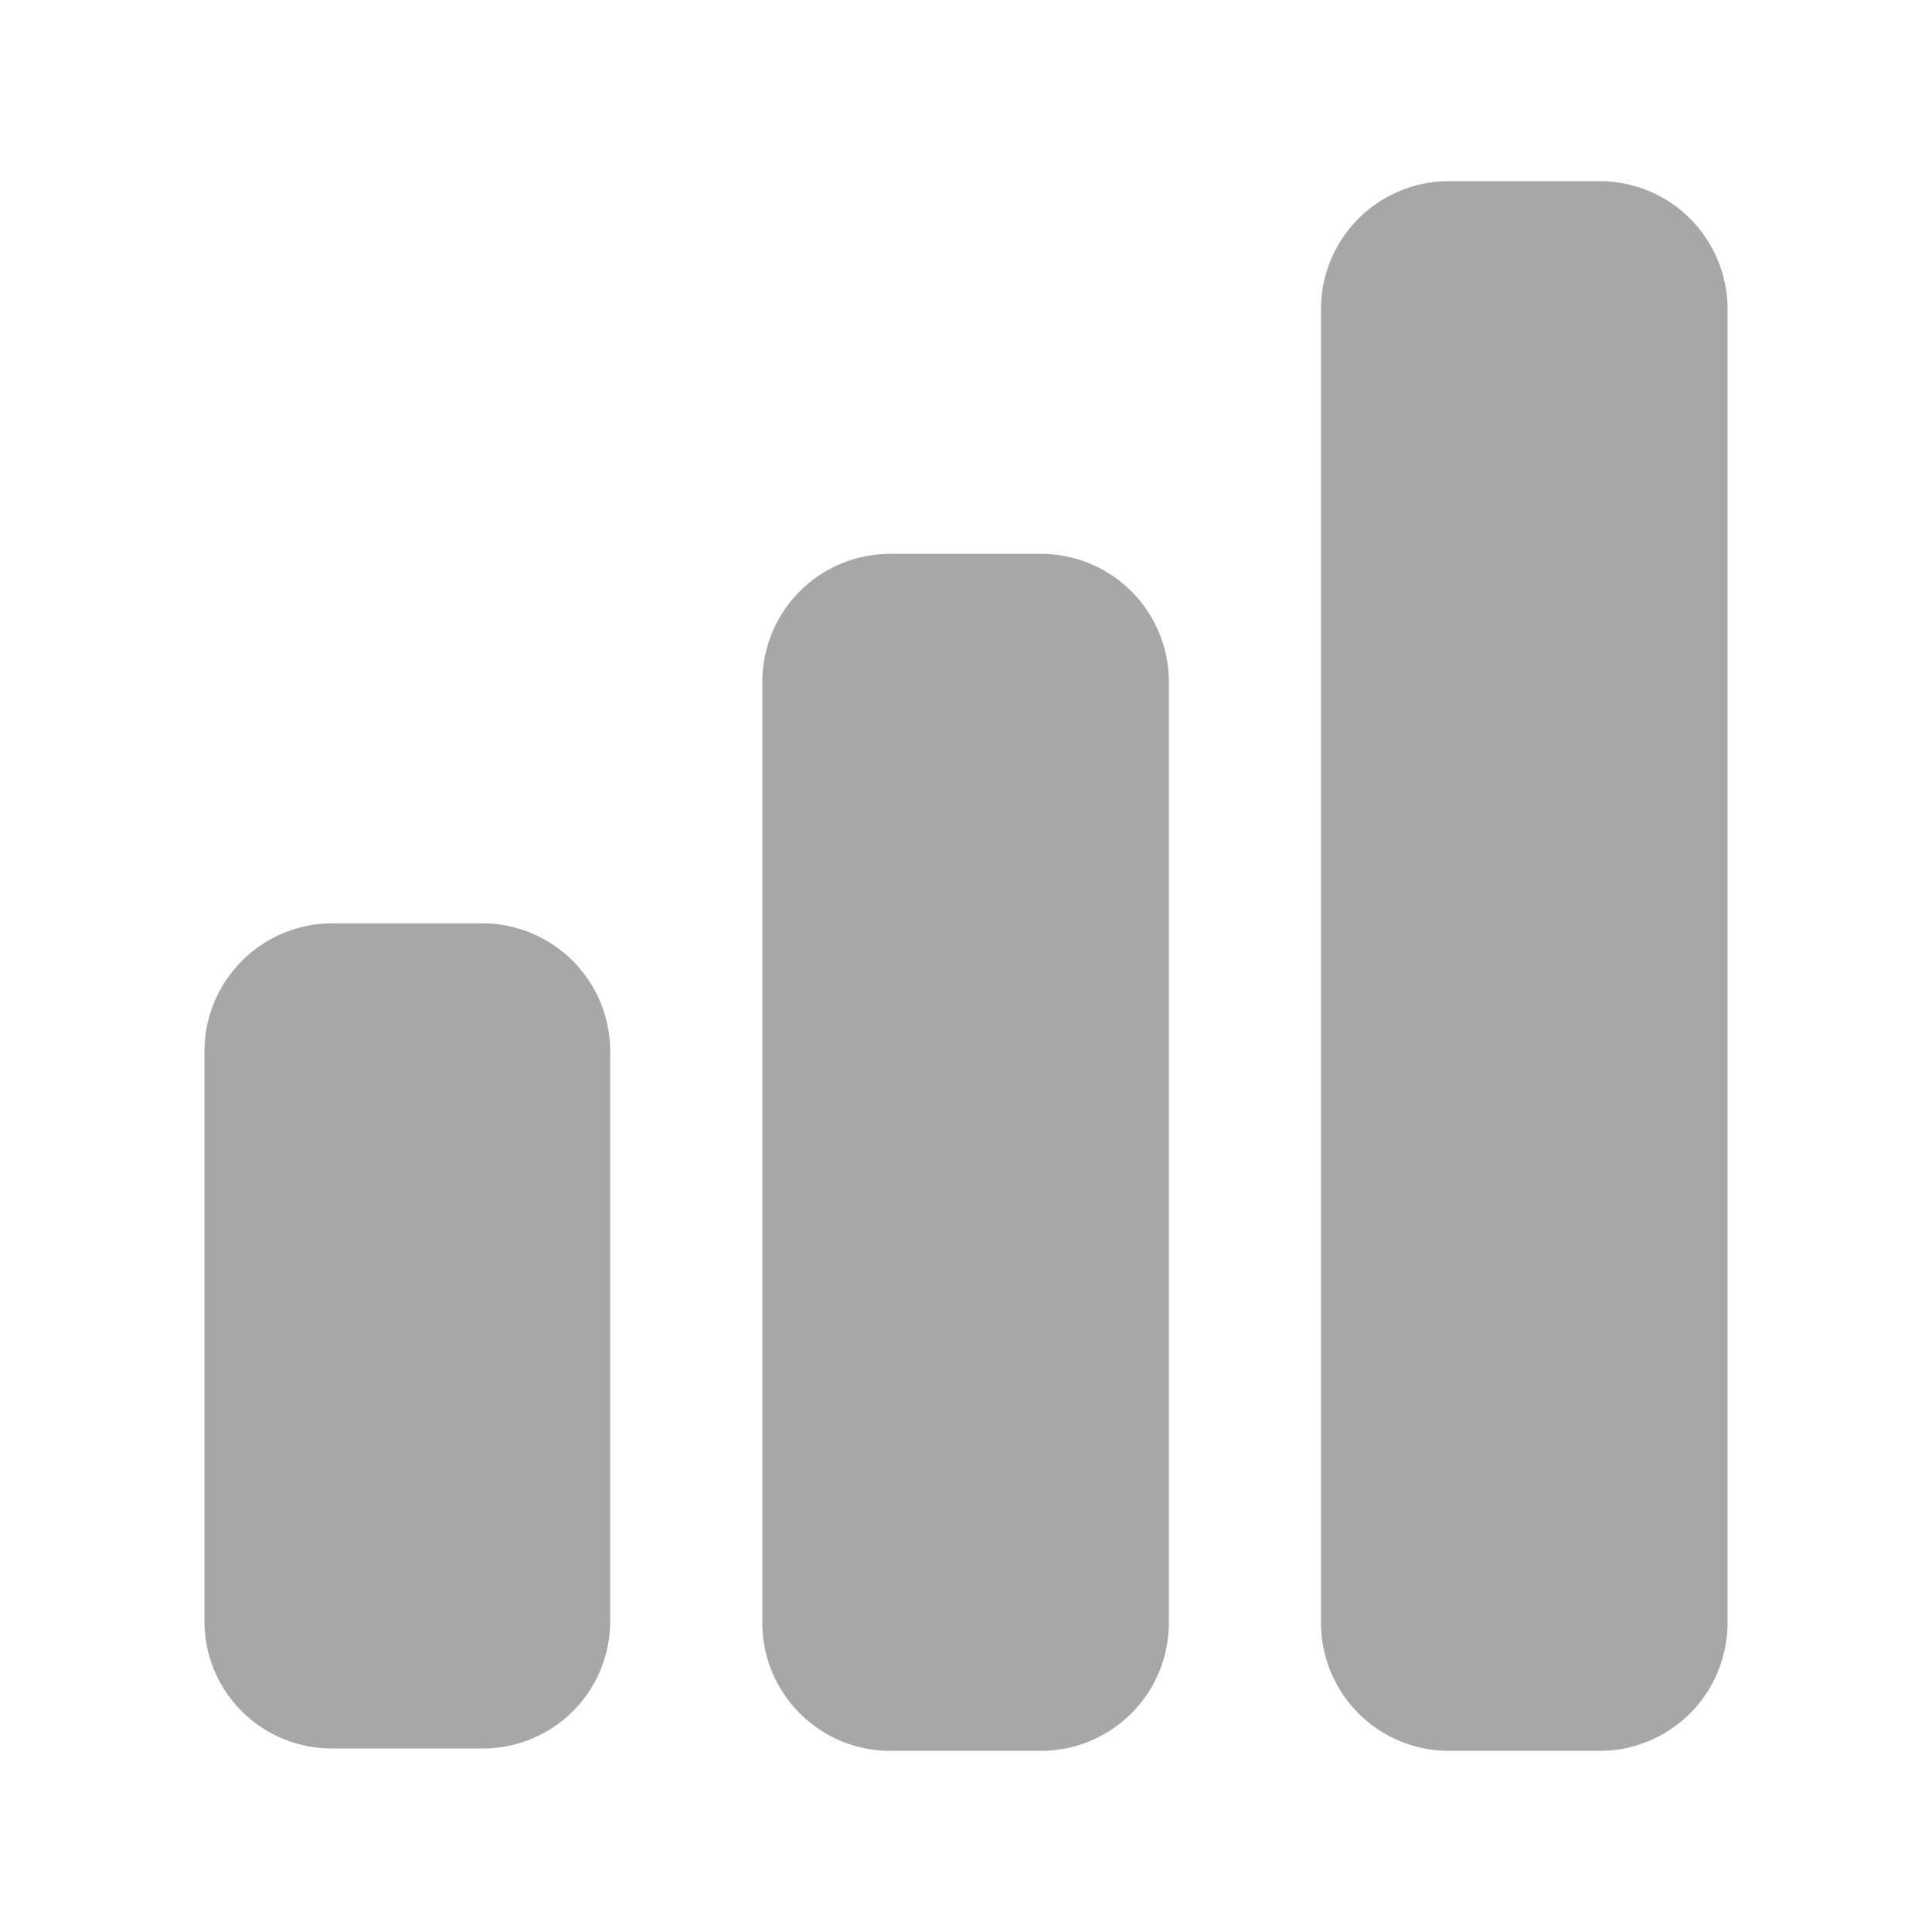 <svg xmlns="http://www.w3.org/2000/svg" width="24" height="24" fill="none"><path fill="#A7A7A7" d="M7.58 13.06v7.08A1.58 1.58 0 0 1 6 21.72H4.12a1.58 1.58 0 0 1-1.58-1.58v-7.08a1.59 1.59 0 0 1 1.58-1.59H6a1.59 1.59 0 0 1 1.58 1.59m6.94-4.59v11.7a1.59 1.59 0 0 1-1.59 1.58h-1.87a1.59 1.59 0 0 1-1.59-1.58V8.47a1.59 1.59 0 0 1 1.59-1.59h1.87a1.59 1.59 0 0 1 1.59 1.59m6.94-4.63v16.33a1.59 1.59 0 0 1-1.59 1.58H18a1.59 1.59 0 0 1-1.59-1.58V3.84A1.59 1.59 0 0 1 18 2.25h1.87a1.59 1.59 0 0 1 1.59 1.59"/></svg>
